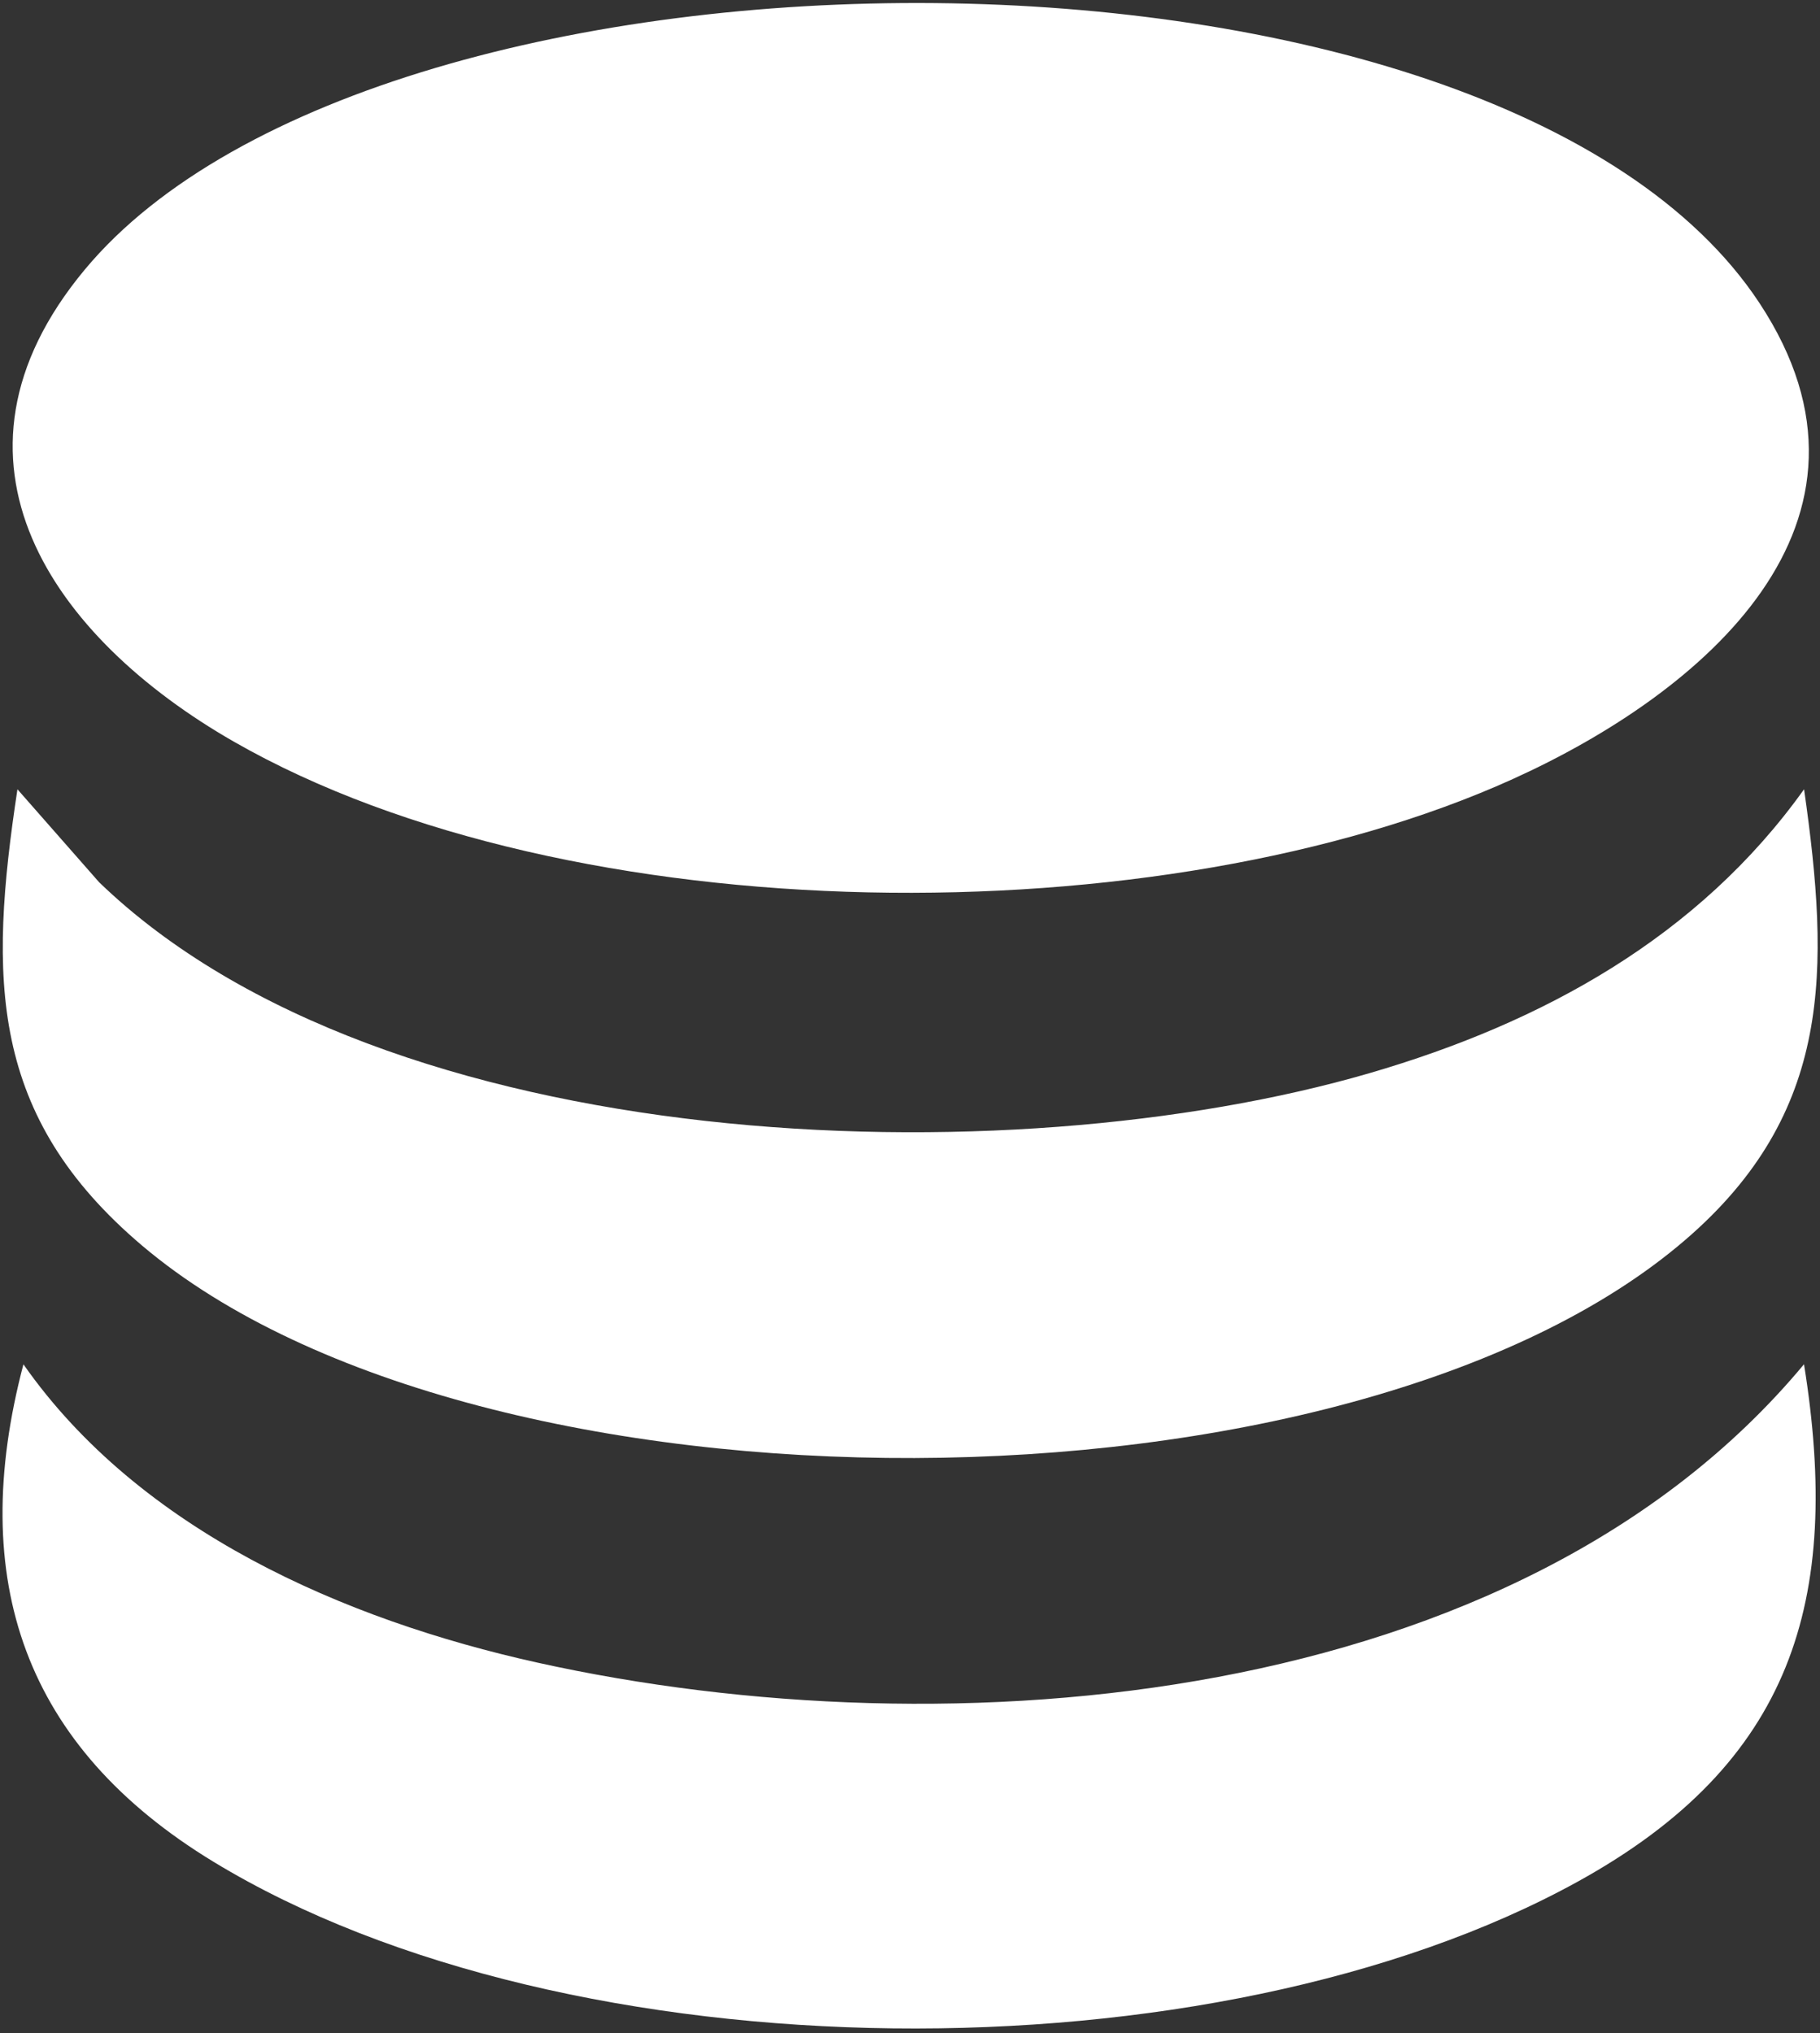 <?xml version="1.0" encoding="UTF-8" standalone="no"?>
<!DOCTYPE svg PUBLIC "-//W3C//DTD SVG 1.1//EN" "http://www.w3.org/Graphics/SVG/1.1/DTD/svg11.dtd">
<svg width="100%" height="100%" viewBox="0 0 231 258" version="1.1" xmlns="http://www.w3.org/2000/svg" xmlns:xlink="http://www.w3.org/1999/xlink" xml:space="preserve" xmlns:serif="http://www.serif.com/" style="fill-rule:evenodd;clip-rule:evenodd;stroke-linejoin:round;stroke-miterlimit:2;">
    <rect x="0" y="0" width="231" height="258" fill="#333333" stroke="none"/>
    <g transform="matrix(1,0,0,1,-4087.75,-4646.2)">
        <g transform="matrix(4.167,0,0,4.167,0,0)">
            <g transform="matrix(-0.336,0.942,0.942,0.336,1021.72,1105.57)">
                <path d="M29.43,-30.009C16.13,-25.137 4.533,6.779 13.252,18.37C18.07,24.773 25.014,20.739 29.43,16.164C37.574,7.725 43.532,-9.254 41.441,-20.907C40.322,-27.143 36.519,-32.607 29.43,-30.009" style="fill:white;fill-rule:nonzero;"/>
            </g>
        </g>
        <g transform="matrix(4.167,0,0,4.167,0,0)">
            <g transform="matrix(1,0,0,1,984.001,1158.79)">
                <path d="M0,-16.924C8.717,-8.516 27.632,-7.889 38.696,-11.111C43.965,-12.645 48.719,-15.258 51.931,-19.756C52.716,-14.252 52.802,-9.904 48.328,-6.046C38.116,2.763 11.574,2.832 1.309,-5.859C-3.349,-9.803 -3.365,-13.983 -2.488,-19.755L0,-16.924Z" style="fill:white;fill-rule:nonzero;"/>
            </g>
        </g>
        <g transform="matrix(4.167,0,0,4.167,0,0)">
            <g transform="matrix(1,0,0,1,1035.93,1178.42)">
                <path d="M0,-21.876C1.157,-14.672 -0.361,-9.722 -6.889,-6.122C-17.988,0 -37.59,-0.122 -48.449,-6.727C-54.201,-10.225 -55.969,-15.298 -54.235,-21.874C-50.692,-16.814 -44.479,-14.098 -38.58,-12.79C-25.997,-10 -8.727,-11.387 0,-21.876" style="fill:white;fill-rule:nonzero;"/>
            </g>
        </g>
    </g>
</svg>
